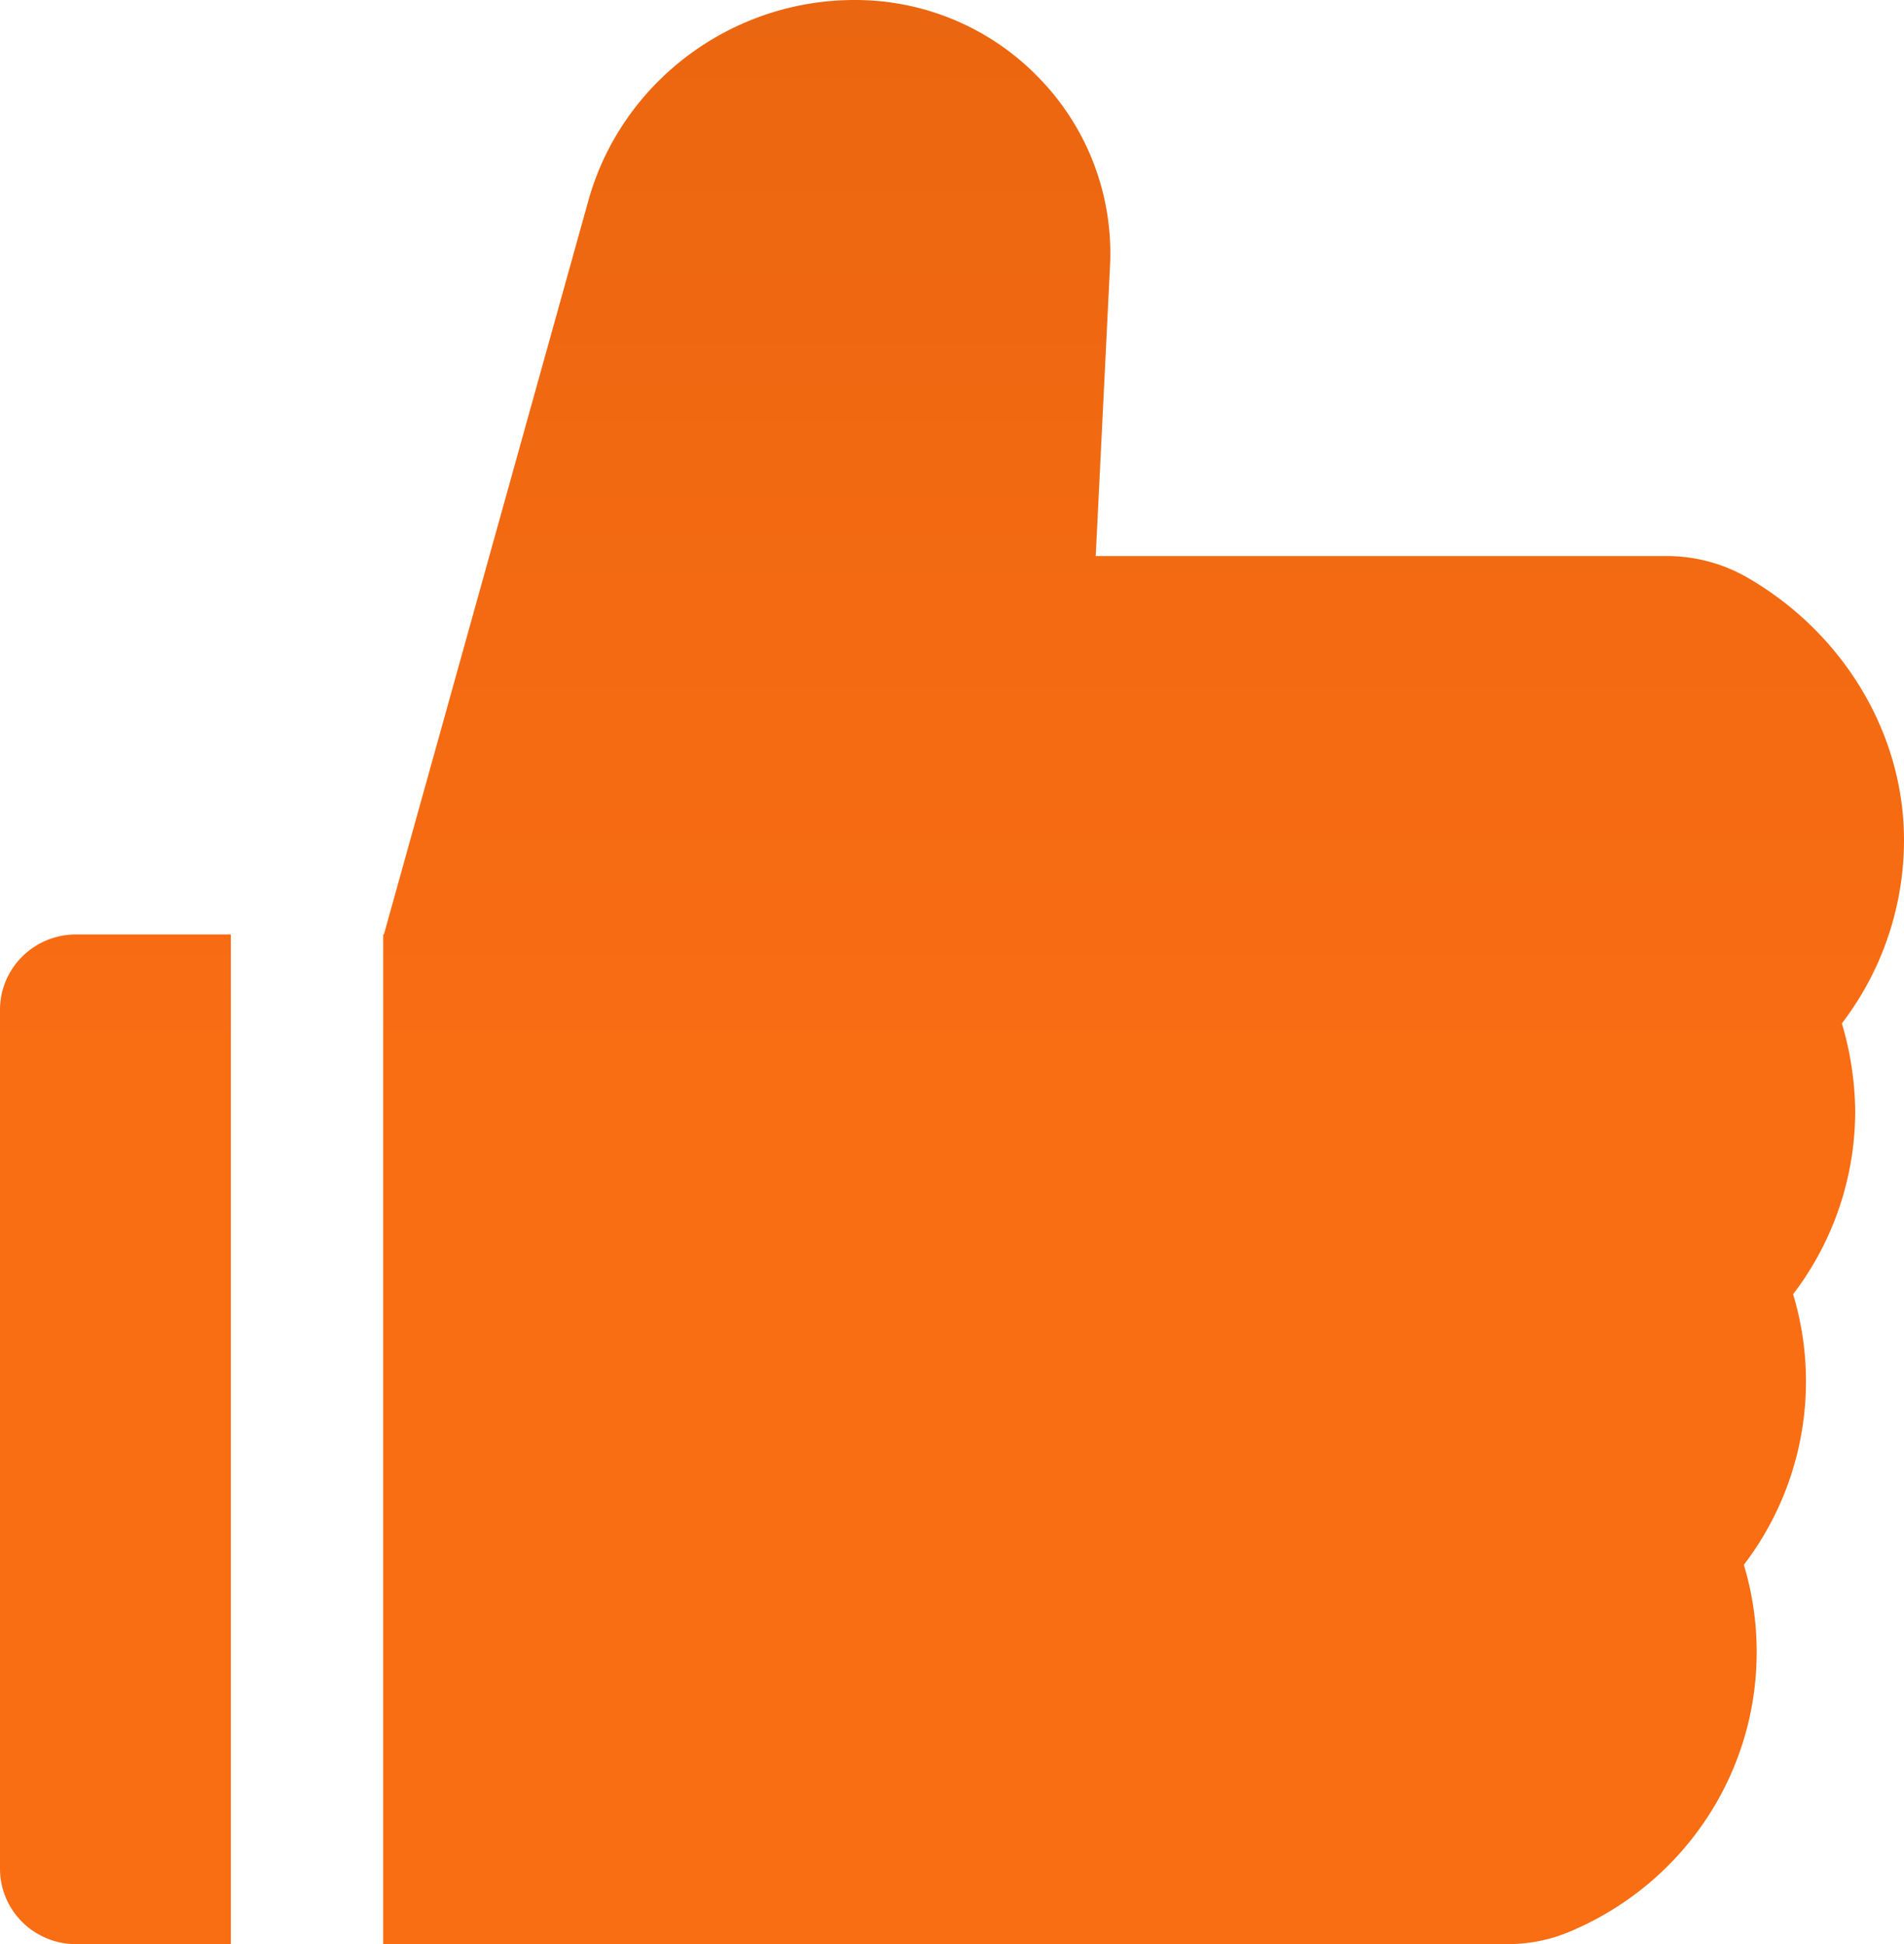 <svg width="94" height="96" fill="none" xmlns="http://www.w3.org/2000/svg"><path d="M90.933 50.534A14.907 14.907 0 0 0 94 41.482c0-5.23-2.95-10.18-7.696-12.942a8.003 8.003 0 0 0-4.03-1.083H54.096l.705-14.317a12.41 12.41 0 0 0-3.466-9.25 12.53 12.53 0 0 0-4.17-2.885A12.622 12.622 0 0 0 42.183 0c-6.11 0-11.515 4.077-13.137 9.913L18.953 46.142h-.035V96h55.495c1.08 0 2.138-.21 3.114-.63 5.593-2.364 9.2-7.78 9.2-13.791 0-1.468-.212-2.913-.635-4.31a14.906 14.906 0 0 0 2.433-13.362 14.906 14.906 0 0 0 3.066-9.051 15.787 15.787 0 0 0-.658-4.322ZM0 49.87v42.402C0 94.334 1.68 96 3.76 96h7.638V46.142H3.76C1.68 46.142 0 47.808 0 49.87Z" fill="url(#a)"/><defs><linearGradient id="a" x1="49.293" y1="96" x2="49.293" y2="0" gradientUnits="userSpaceOnUse"><stop offset=".45" stop-color="#F96D13"/><stop offset="1" stop-color="#EB6610"/></linearGradient></defs></svg>